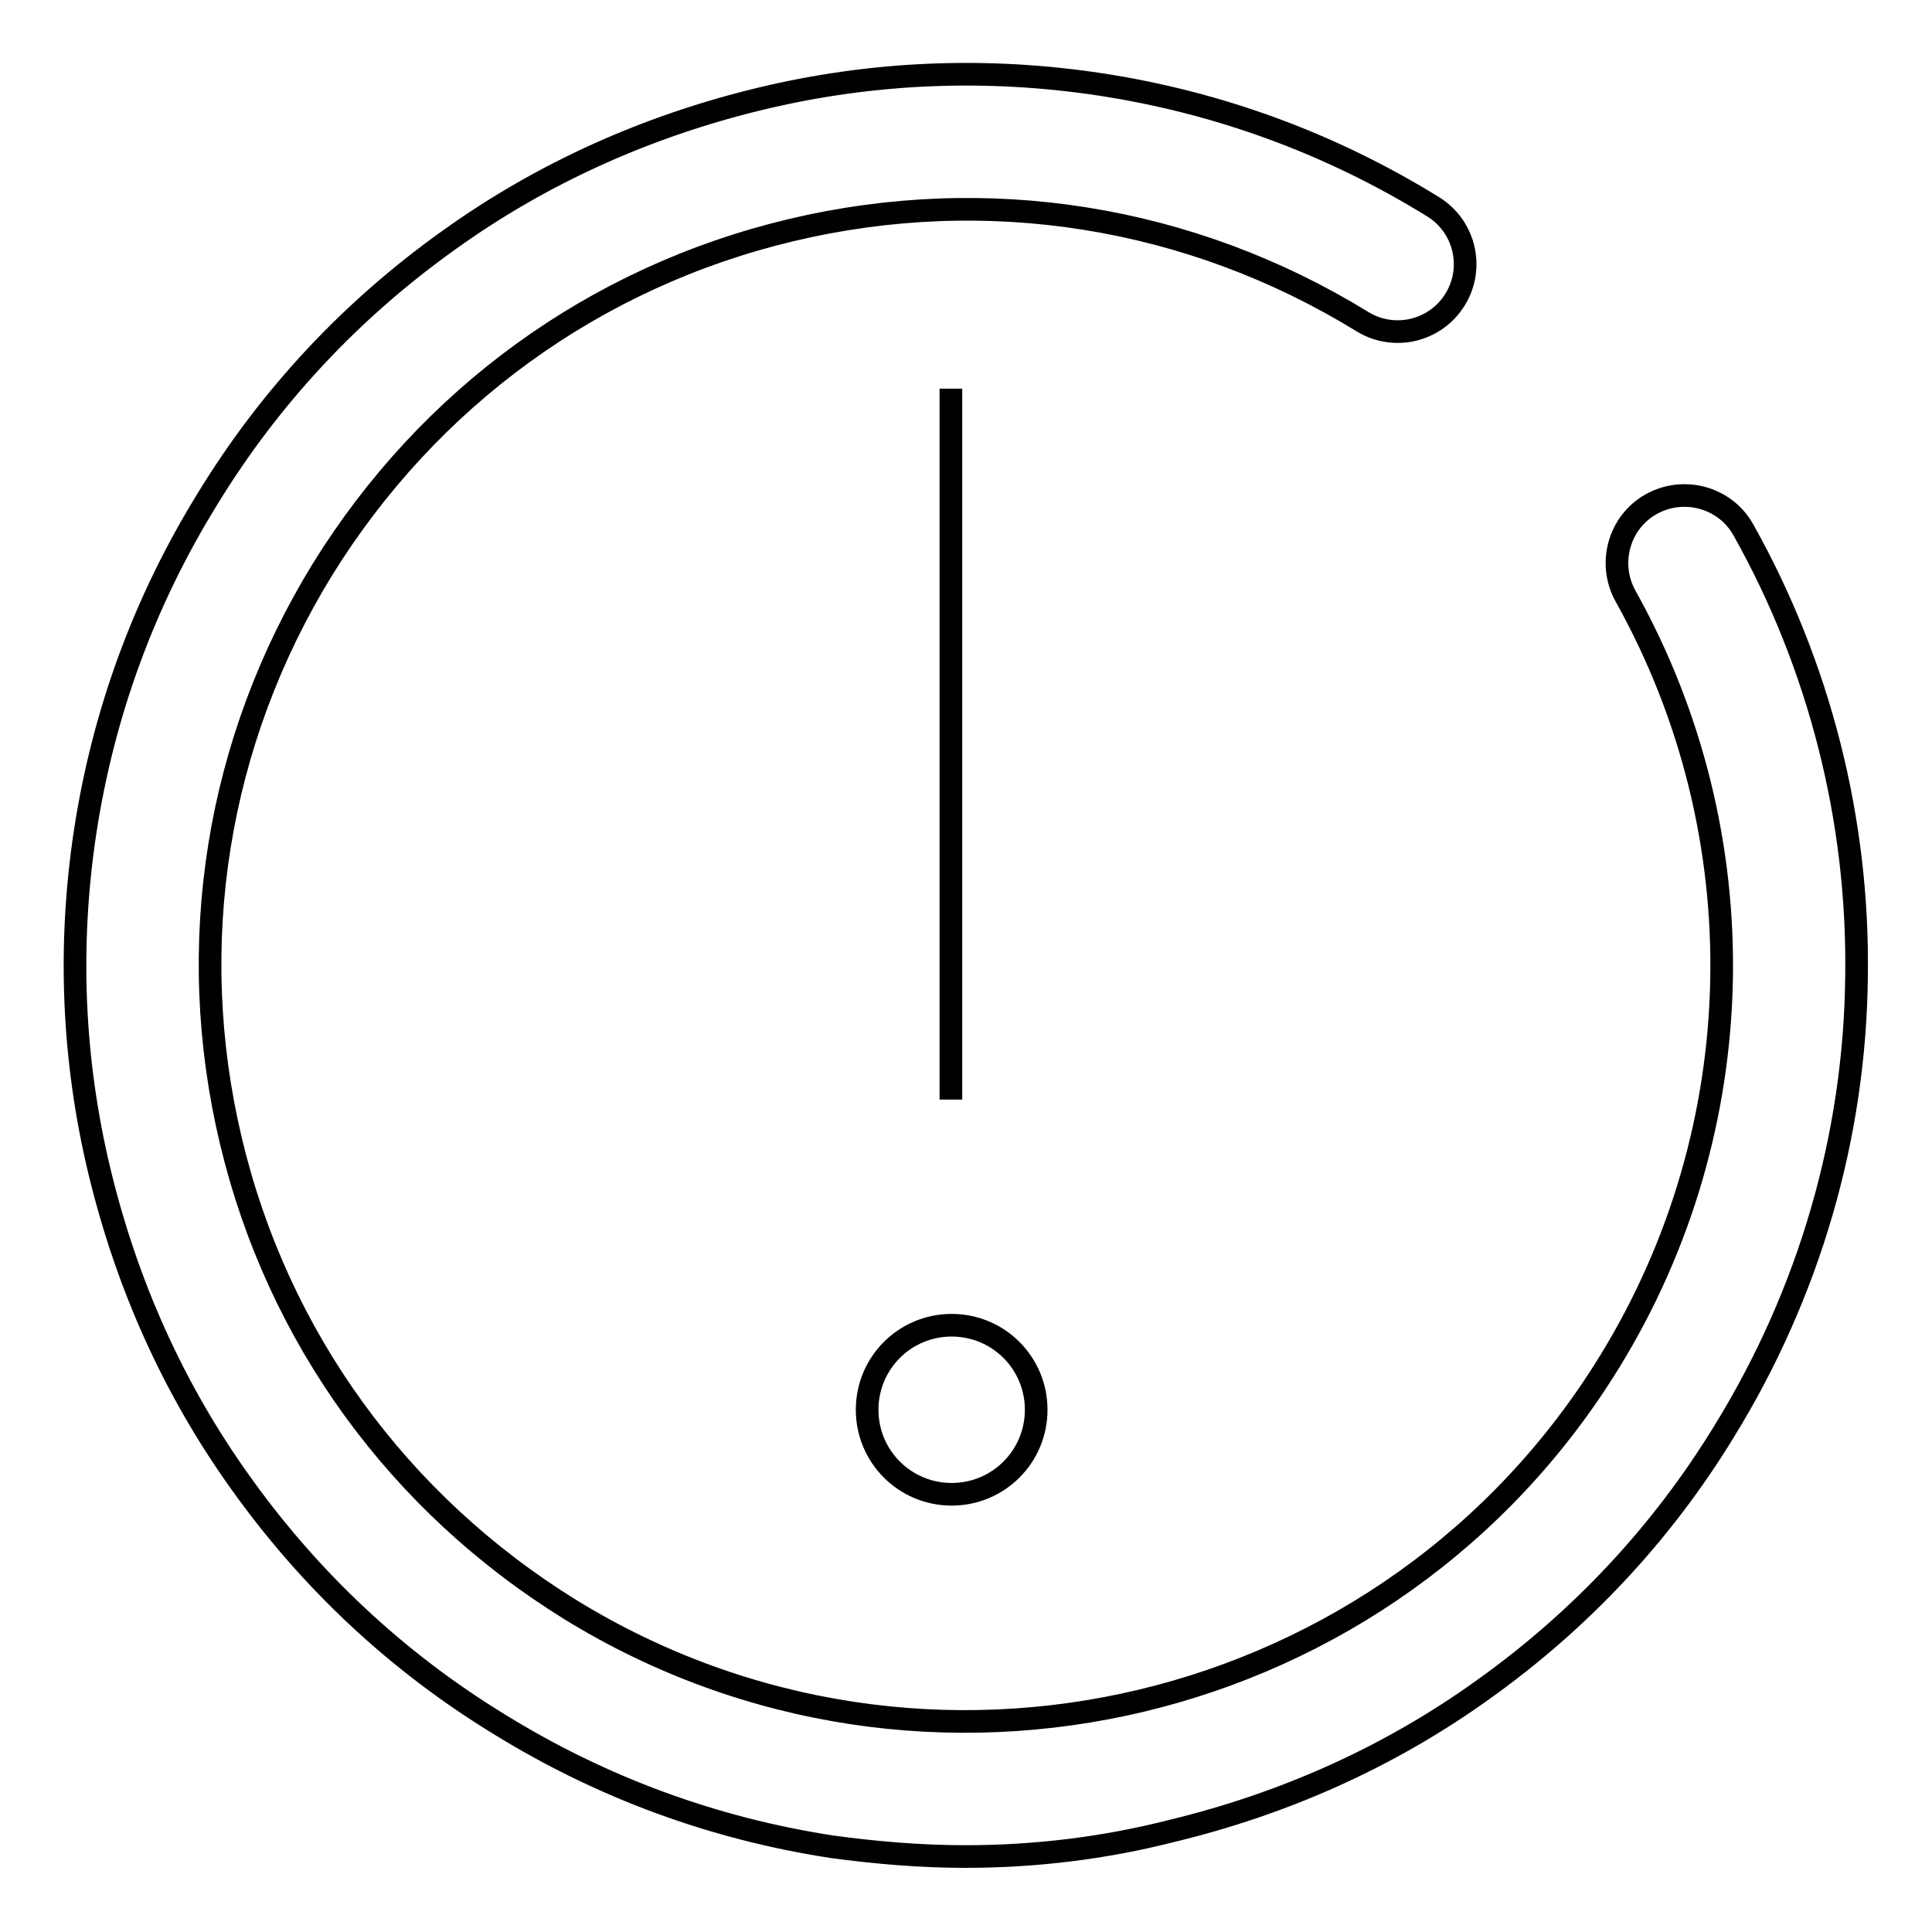 <?xml version="1.0" encoding="utf-8"?>
<!-- Svg Vector Icons : http://www.onlinewebfonts.com/icon -->
<!DOCTYPE svg PUBLIC "-//W3C//DTD SVG 1.1//EN" "http://www.w3.org/Graphics/SVG/1.1/DTD/svg11.dtd">
<svg version="1.1" xmlns="http://www.w3.org/2000/svg" xmlns:xlink="http://www.w3.org/1999/xlink" x="0px" y="0px" viewBox="0 0 256 256" enable-background="new 0 0 256 256" xml:space="preserve">
<g><g><path stroke-width="3" fill-opacity="0" stroke="#000000"  d="M127.9,246c-5.9,0-11.8-0.5-17.7-1.3c-15.6-2.4-30.4-7.8-44-16.2c-13.6-8.3-25.1-19.1-34.3-32c-8.9-12.4-15.1-26.3-18.7-41.2c-3.6-14.9-4.2-30.1-1.9-45.2c2.4-15.6,7.8-30.4,16.2-44c8.3-13.6,19.1-25.1,32-34.3c12.4-8.9,26.3-15.1,41.2-18.7c14.9-3.6,30.1-4.2,45.2-1.9c15.6,2.4,30.4,7.8,44,16.2c4.2,2.6,5.5,8.1,2.9,12.3c-2.6,4.2-8.1,5.5-12.3,2.9c-22.8-14-49.7-18.3-75.7-12.1c-26,6.2-48,22.2-62.1,45c-14,22.8-18.3,49.7-12.1,75.7c6.2,26,22.2,48,45,62.1c47,28.9,108.8,14.2,137.7-32.9c19-30.9,19.8-69.7,2.1-101.4c-2.4-4.3-0.9-9.8,3.4-12.2c4.3-2.4,9.8-0.9,12.2,3.4c10.1,18,15.3,38.5,15,59.1c-0.2,21.3-6.3,42.1-17.5,60.3c-8.3,13.6-19.1,25.1-32,34.3c-12.4,8.9-26.3,15.1-41.2,18.7C146.3,244.9,137.1,246,127.9,246z"/><path stroke-width="3" fill-opacity="0" stroke="#000000"  d="M126,51.5v94.2V51.5z"/><path stroke-width="3" fill-opacity="0" stroke="#000000"  d="M114.9,186.8c0,6.2,5,11.2,11.2,11.2c6.2,0,11.2-5,11.2-11.2s-5-11.2-11.2-11.2C119.9,175.6,114.9,180.6,114.9,186.8L114.9,186.8z"/></g></g>
</svg>